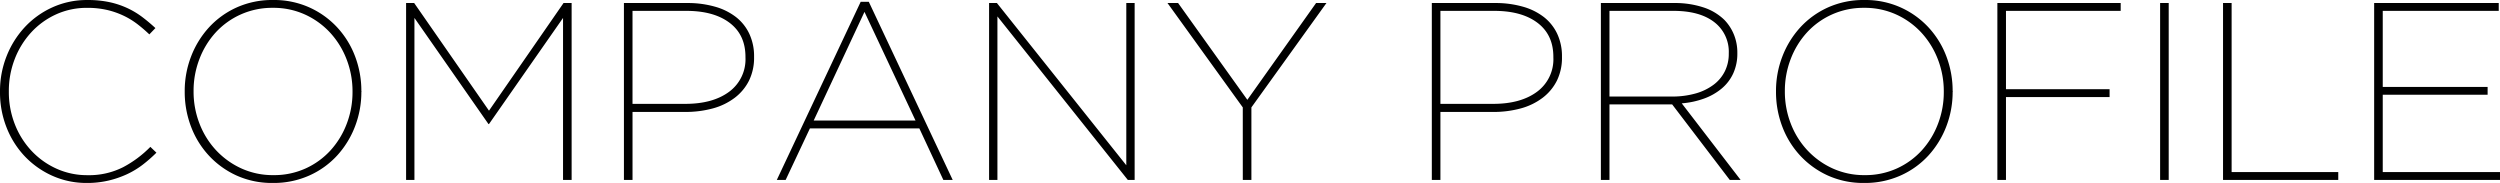 <svg xmlns="http://www.w3.org/2000/svg" width="751.868" height="55.024" viewBox="0 0 751.868 55.024">
  <path id="パス_114" data-name="パス 114" d="M-349.41.912a24.964,24.964,0,0,1-10.412-2.166,26.133,26.133,0,0,1-8.284-5.852,26.826,26.826,0,0,1-5.472-8.664,28.676,28.676,0,0,1-1.976-10.678V-26.6a28.471,28.471,0,0,1,1.976-10.6,27.734,27.734,0,0,1,5.472-8.74,25.937,25.937,0,0,1,8.322-5.966,25.035,25.035,0,0,1,10.526-2.2,30.992,30.992,0,0,1,6.65.646,25.582,25.582,0,0,1,5.358,1.786,24.884,24.884,0,0,1,4.446,2.66q2.014,1.52,3.99,3.344l-1.824,1.9a45.461,45.461,0,0,0-3.534-3.04,23.22,23.22,0,0,0-4.142-2.546,24.53,24.53,0,0,0-4.978-1.748,26,26,0,0,0-6.042-.646,22.18,22.18,0,0,0-9.386,1.976,23.239,23.239,0,0,0-7.448,5.4,25.2,25.2,0,0,0-4.94,7.98,26.435,26.435,0,0,0-1.786,9.728v.152a26.435,26.435,0,0,0,1.786,9.728,24.845,24.845,0,0,0,4.978,7.98,23.553,23.553,0,0,0,7.524,5.4,22.256,22.256,0,0,0,9.348,1.976,22.621,22.621,0,0,0,10.792-2.432,33.123,33.123,0,0,0,8.132-6.08l1.824,1.748a42.267,42.267,0,0,1-4.066,3.572,25.538,25.538,0,0,1-4.75,2.888A29.017,29.017,0,0,1-342.912.19,27.749,27.749,0,0,1-349.41.912Zm56.088-2.356a22.875,22.875,0,0,0,9.69-2.014,23.057,23.057,0,0,0,7.486-5.434,25.008,25.008,0,0,0,4.864-7.98,26.524,26.524,0,0,0,1.748-9.576V-26.6a26.524,26.524,0,0,0-1.748-9.576,25.106,25.106,0,0,0-4.9-8.018,23.579,23.579,0,0,0-7.562-5.51,22.767,22.767,0,0,0-9.728-2.052,23.132,23.132,0,0,0-9.728,2.014,22.946,22.946,0,0,0-7.524,5.434,25.008,25.008,0,0,0-4.864,7.98,26.524,26.524,0,0,0-1.748,9.576v.152a26.524,26.524,0,0,0,1.748,9.576,24.759,24.759,0,0,0,4.94,8.018,24.02,24.02,0,0,0,7.6,5.51A22.767,22.767,0,0,0-293.322-1.444Zm-.152,2.356A25.846,25.846,0,0,1-304.418-1.33a26.029,26.029,0,0,1-8.36-6.042,26.669,26.669,0,0,1-5.358-8.74A29.274,29.274,0,0,1-320-26.524v-.152a28.753,28.753,0,0,1,1.9-10.412,27.549,27.549,0,0,1,5.358-8.74,25.489,25.489,0,0,1,8.36-6.042A26.1,26.1,0,0,1-293.4-54.112a25.917,25.917,0,0,1,10.906,2.242,25.915,25.915,0,0,1,8.4,6.042,26.669,26.669,0,0,1,5.358,8.74,29.274,29.274,0,0,1,1.862,10.412q.152,0,0,.152a28.753,28.753,0,0,1-1.9,10.412,27.549,27.549,0,0,1-5.358,8.74,25.384,25.384,0,0,1-8.4,6.042A26.176,26.176,0,0,1-293.474.912ZM-253.422-53.2h2.432l22.5,32.376,22.42-32.376h2.432V0h-2.584V-48.716L-228.494-16.8h-.152l-22.268-31.92V0h-2.508Zm83.98,30.324q8.284,0,13.186-3.648a12.124,12.124,0,0,0,4.9-10.336v-.152q0-6.612-4.75-10.222t-13.034-3.61h-16.188v27.968ZM-187.91-53.2h19a29.832,29.832,0,0,1,8.4,1.1,18.4,18.4,0,0,1,6.346,3.154,13.889,13.889,0,0,1,3.99,5.054,15.852,15.852,0,0,1,1.406,6.8v.152a15.611,15.611,0,0,1-1.52,7.068,14.781,14.781,0,0,1-4.294,5.168,19.159,19.159,0,0,1-6.574,3.192,30.943,30.943,0,0,1-8.36,1.064h-15.808V0h-2.584Zm87.7,35.34-15.352-32.68-15.276,32.68ZM-116.7-53.58h2.432L-89.034,0h-2.812l-7.22-15.5h-32.908L-139.27,0h-2.66Zm38.608.38h2.356L-36.822-4.408V-53.2h2.508V0h-2.052L-75.582-49.172V0H-78.09Zm76.3,31.388L-24.434-53.2h3.192L-.418-24.092,20.254-53.2H23.37L.8-21.812V0H-1.786ZM73.53-22.876q8.284,0,13.186-3.648a12.124,12.124,0,0,0,4.9-10.336v-.152q0-6.612-4.75-10.222t-13.034-3.61H57.646v27.968ZM55.062-53.2h19a29.832,29.832,0,0,1,8.4,1.1,18.4,18.4,0,0,1,6.346,3.154A13.889,13.889,0,0,1,92.8-43.89a15.852,15.852,0,0,1,1.406,6.8v.152a15.611,15.611,0,0,1-1.52,7.068A14.781,14.781,0,0,1,88.388-24.7a19.159,19.159,0,0,1-6.574,3.192,30.943,30.943,0,0,1-8.36,1.064H57.646V0H55.062Zm72.124,28.12a25.6,25.6,0,0,0,7.3-.95,16.285,16.285,0,0,0,5.4-2.66,11.4,11.4,0,0,0,3.344-4.066,11.707,11.707,0,0,0,1.14-5.168v-.152a11.2,11.2,0,0,0-4.37-9.386q-4.37-3.382-12.274-3.382H108.49V-25.08ZM105.906-53.2H127.87a27.265,27.265,0,0,1,8.93,1.33,16.2,16.2,0,0,1,6.27,3.762,13.9,13.9,0,0,1,2.85,4.408,14.315,14.315,0,0,1,1.026,5.472v.152a14.283,14.283,0,0,1-1.216,6,12.986,12.986,0,0,1-3.458,4.56,17.589,17.589,0,0,1-5.32,3.04,25.35,25.35,0,0,1-6.726,1.444L147.934,0h-3.268L127.338-22.724H108.49V0h-2.584ZM185.25-1.444a22.875,22.875,0,0,0,9.69-2.014,23.057,23.057,0,0,0,7.486-5.434,25.008,25.008,0,0,0,4.864-7.98,26.523,26.523,0,0,0,1.748-9.576V-26.6a26.523,26.523,0,0,0-1.748-9.576,25.106,25.106,0,0,0-4.9-8.018,23.579,23.579,0,0,0-7.562-5.51,22.767,22.767,0,0,0-9.728-2.052,23.132,23.132,0,0,0-9.728,2.014,22.946,22.946,0,0,0-7.524,5.434,25.007,25.007,0,0,0-4.864,7.98,26.523,26.523,0,0,0-1.748,9.576v.152a26.523,26.523,0,0,0,1.748,9.576,24.759,24.759,0,0,0,4.94,8.018,24.02,24.02,0,0,0,7.6,5.51A22.767,22.767,0,0,0,185.25-1.444ZM185.1.912A25.846,25.846,0,0,1,174.154-1.33a26.029,26.029,0,0,1-8.36-6.042,26.668,26.668,0,0,1-5.358-8.74,29.274,29.274,0,0,1-1.862-10.412v-.152a28.753,28.753,0,0,1,1.9-10.412,27.55,27.55,0,0,1,5.358-8.74,25.489,25.489,0,0,1,8.36-6.042,26.1,26.1,0,0,1,10.982-2.242A25.917,25.917,0,0,1,196.08-51.87a25.915,25.915,0,0,1,8.4,6.042,26.668,26.668,0,0,1,5.358,8.74A29.274,29.274,0,0,1,211.7-26.676q.152,0,0,.152a28.753,28.753,0,0,1-1.9,10.412,27.549,27.549,0,0,1-5.358,8.74,25.384,25.384,0,0,1-8.4,6.042A26.176,26.176,0,0,1,185.1.912ZM225.15-53.2h37.088v2.356h-34.5v23.56h31.16v2.356h-31.16V0H225.15Zm48.944,0h2.584V0h-2.584Zm18.924,0H295.6V-2.356h32.072V0H293.018Zm45.448,0h37.468v2.356H341.05v22.876h31.54v2.356H341.05V-2.356h35.264V0H338.466Z" transform="translate(375.554 54.112)"/>
</svg>
